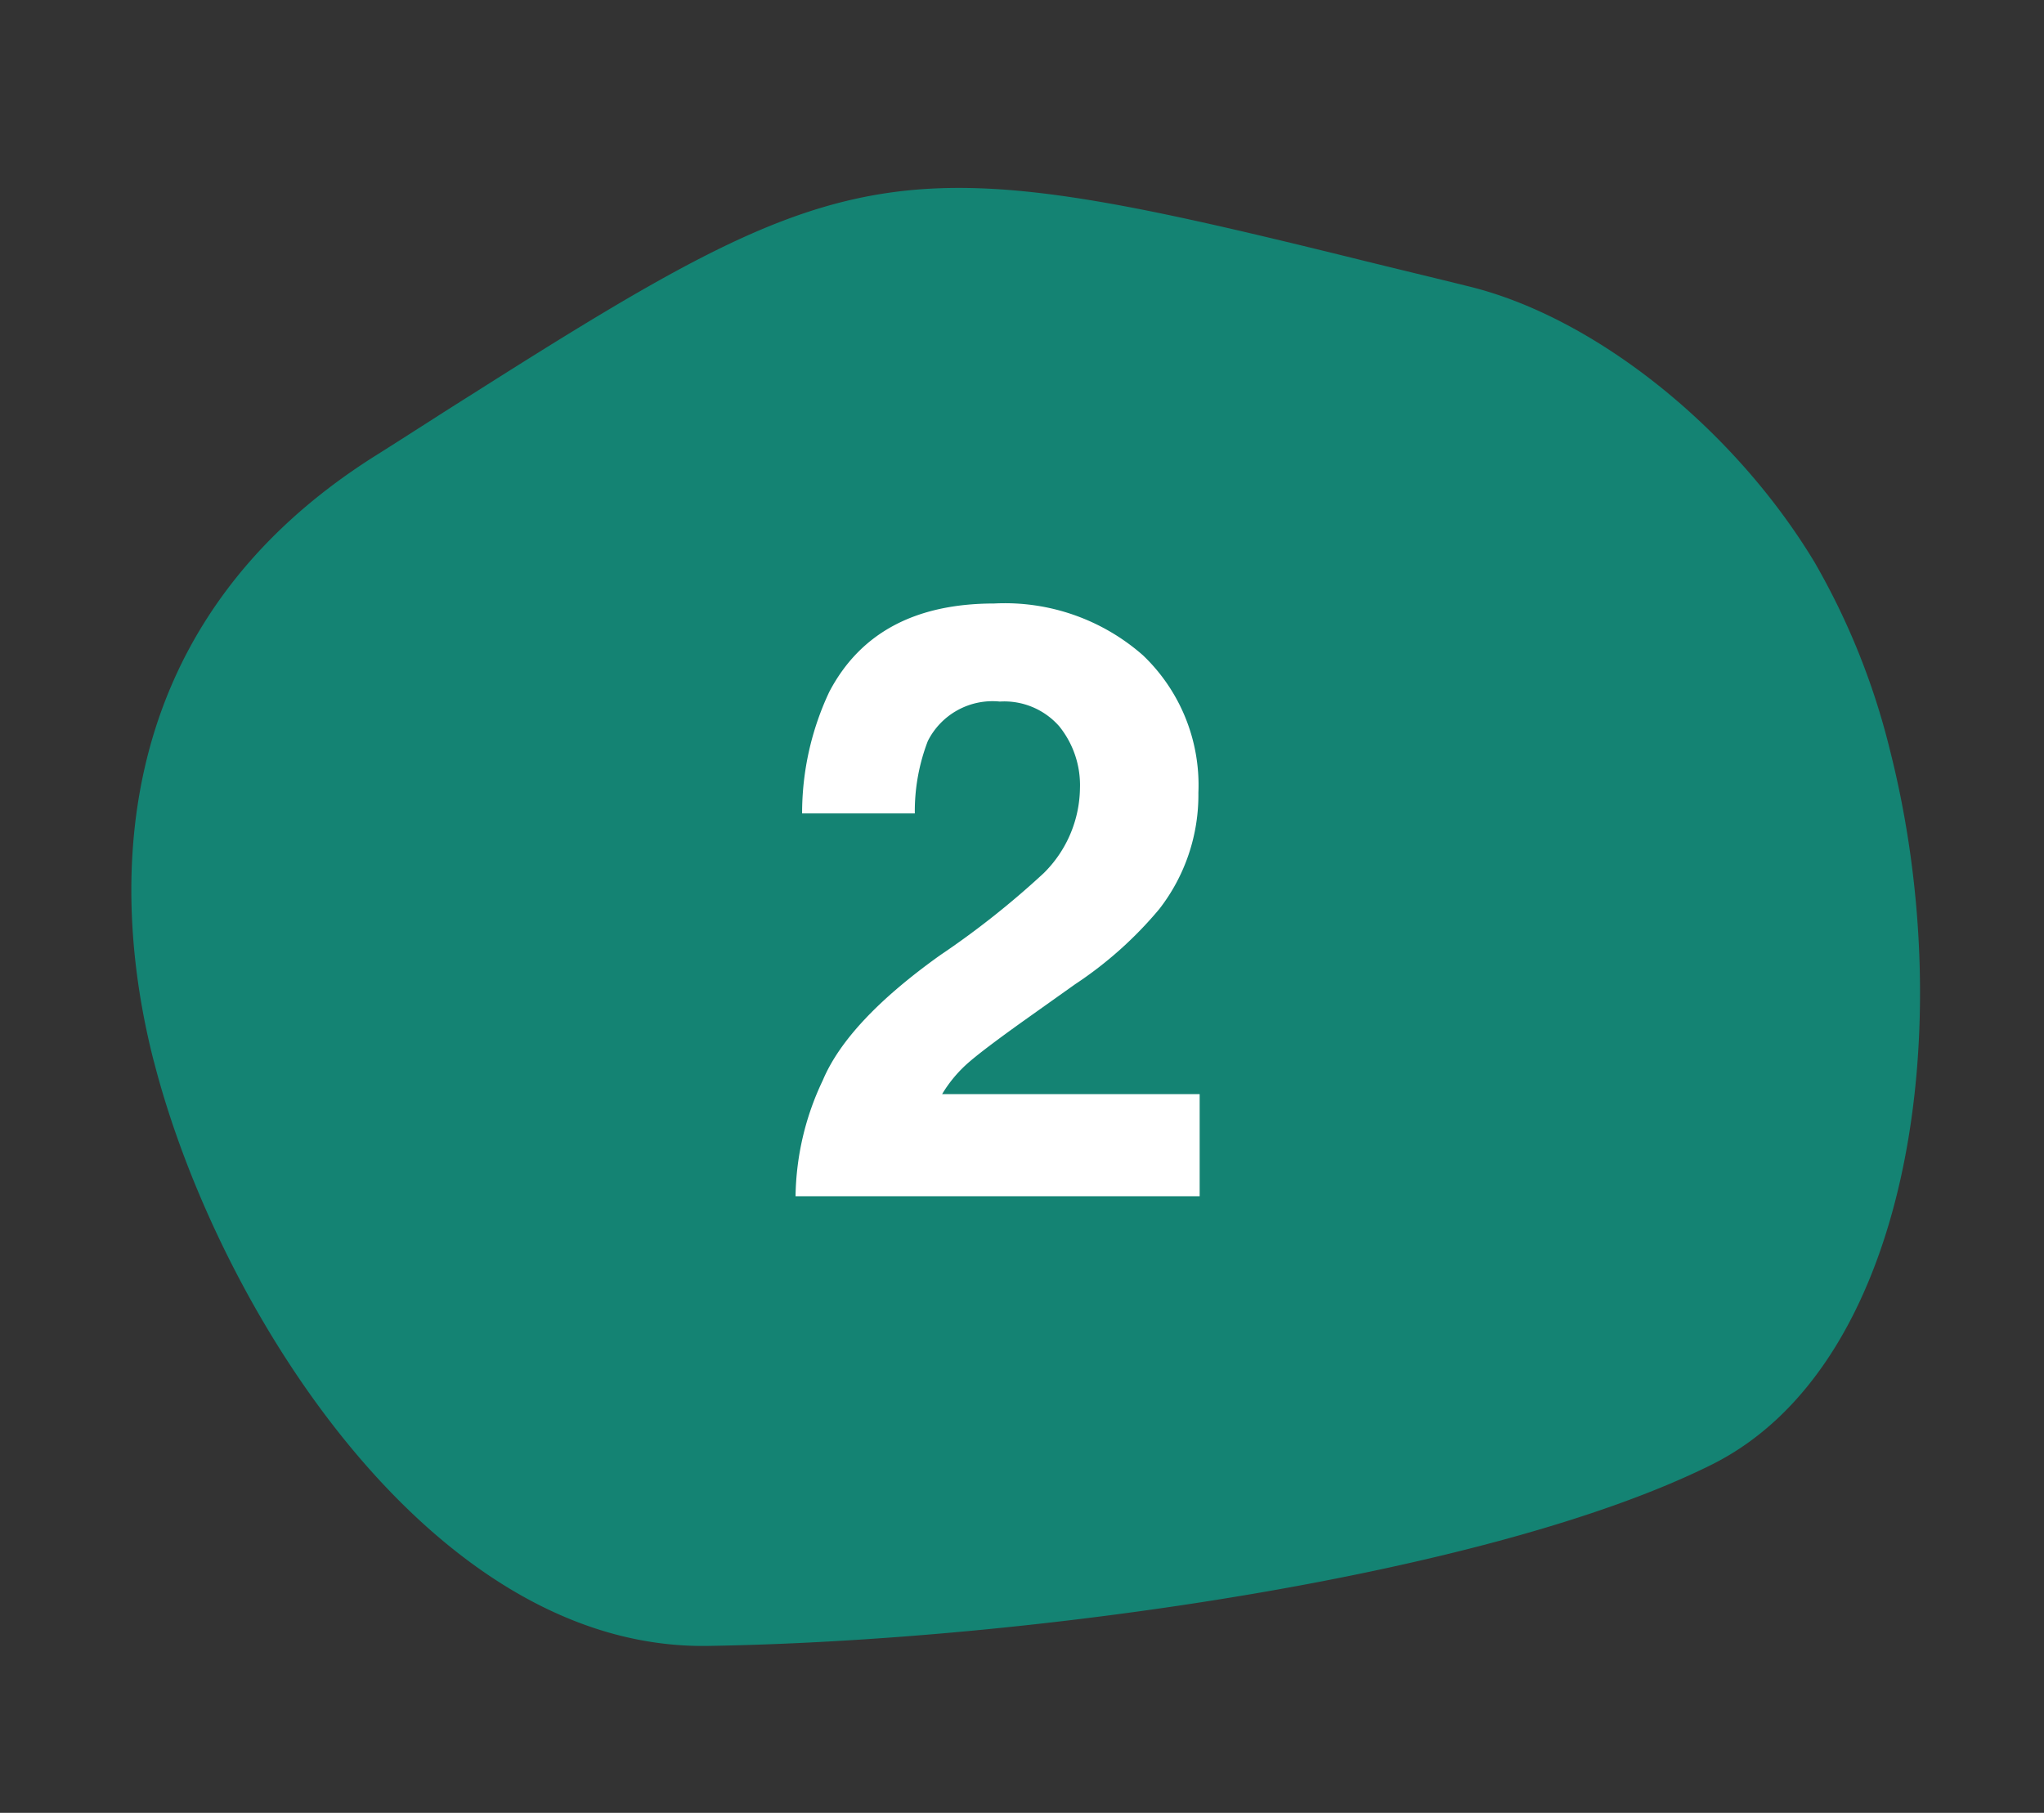 <svg xmlns="http://www.w3.org/2000/svg" width="103.018" height="91.389" viewBox="0 0 103.018 91.389">
  <rect x="0" y="0" width="103.018" height="91.389" fill="#333333" stroke="none"/>
  <g id="Groupe_786" data-name="Groupe 786" transform="translate(-909.933 -3154.696)">
    <path id="Tracé_36" data-name="Tracé 36" d="M23.192,5.259c-1.646.568-3.415,1.216-5.338,1.886C1.929,12.647-.168,26.559.01,34.343l.007.164C.349,47.272,6.993,66.53,20.633,69.417,36.446,72.8,59.781,74.8,71.938,71.886,82.9,69.26,89.109,53.025,88.8,38.84h0a36.108,36.108,0,0,0-1.58-10.14c-2.458-7.5-8-14.488-13.821-17.433-1.751-.888-3.382-1.7-4.894-2.465C46.87-2.172,44.747-2.329,23.192,5.259Z" transform="translate(909.933 3174.673) rotate(-13)" fill="#148373"/>
    <path id="Tracé_3581" data-name="Tracé 3581" d="M-10.367,0A13.973,13.973,0,0,1-8.993-5.845q1.251-2.974,5.906-6.3a43.313,43.313,0,0,0,5.229-4.143,6.122,6.122,0,0,0,1.825-4.266,4.726,4.726,0,0,0-1.046-3.138A3.684,3.684,0,0,0-.072-24.937,3.652,3.652,0,0,0-3.7-22.948a9.866,9.866,0,0,0-.656,3.65h-5.681A14.366,14.366,0,0,1-8.665-25.43q2.338-4.45,8.306-4.45a10.532,10.532,0,0,1,7.506,2.615,9.041,9.041,0,0,1,2.789,6.921,9.37,9.37,0,0,1-1.969,5.865,19.614,19.614,0,0,1-4.245,3.794L1.384-9.023q-2.194,1.559-3,2.256a6.611,6.611,0,0,0-1.364,1.62H10V0Z" transform="translate(960.396 3215)" fill="#fff"/>
  </g>
</svg>
